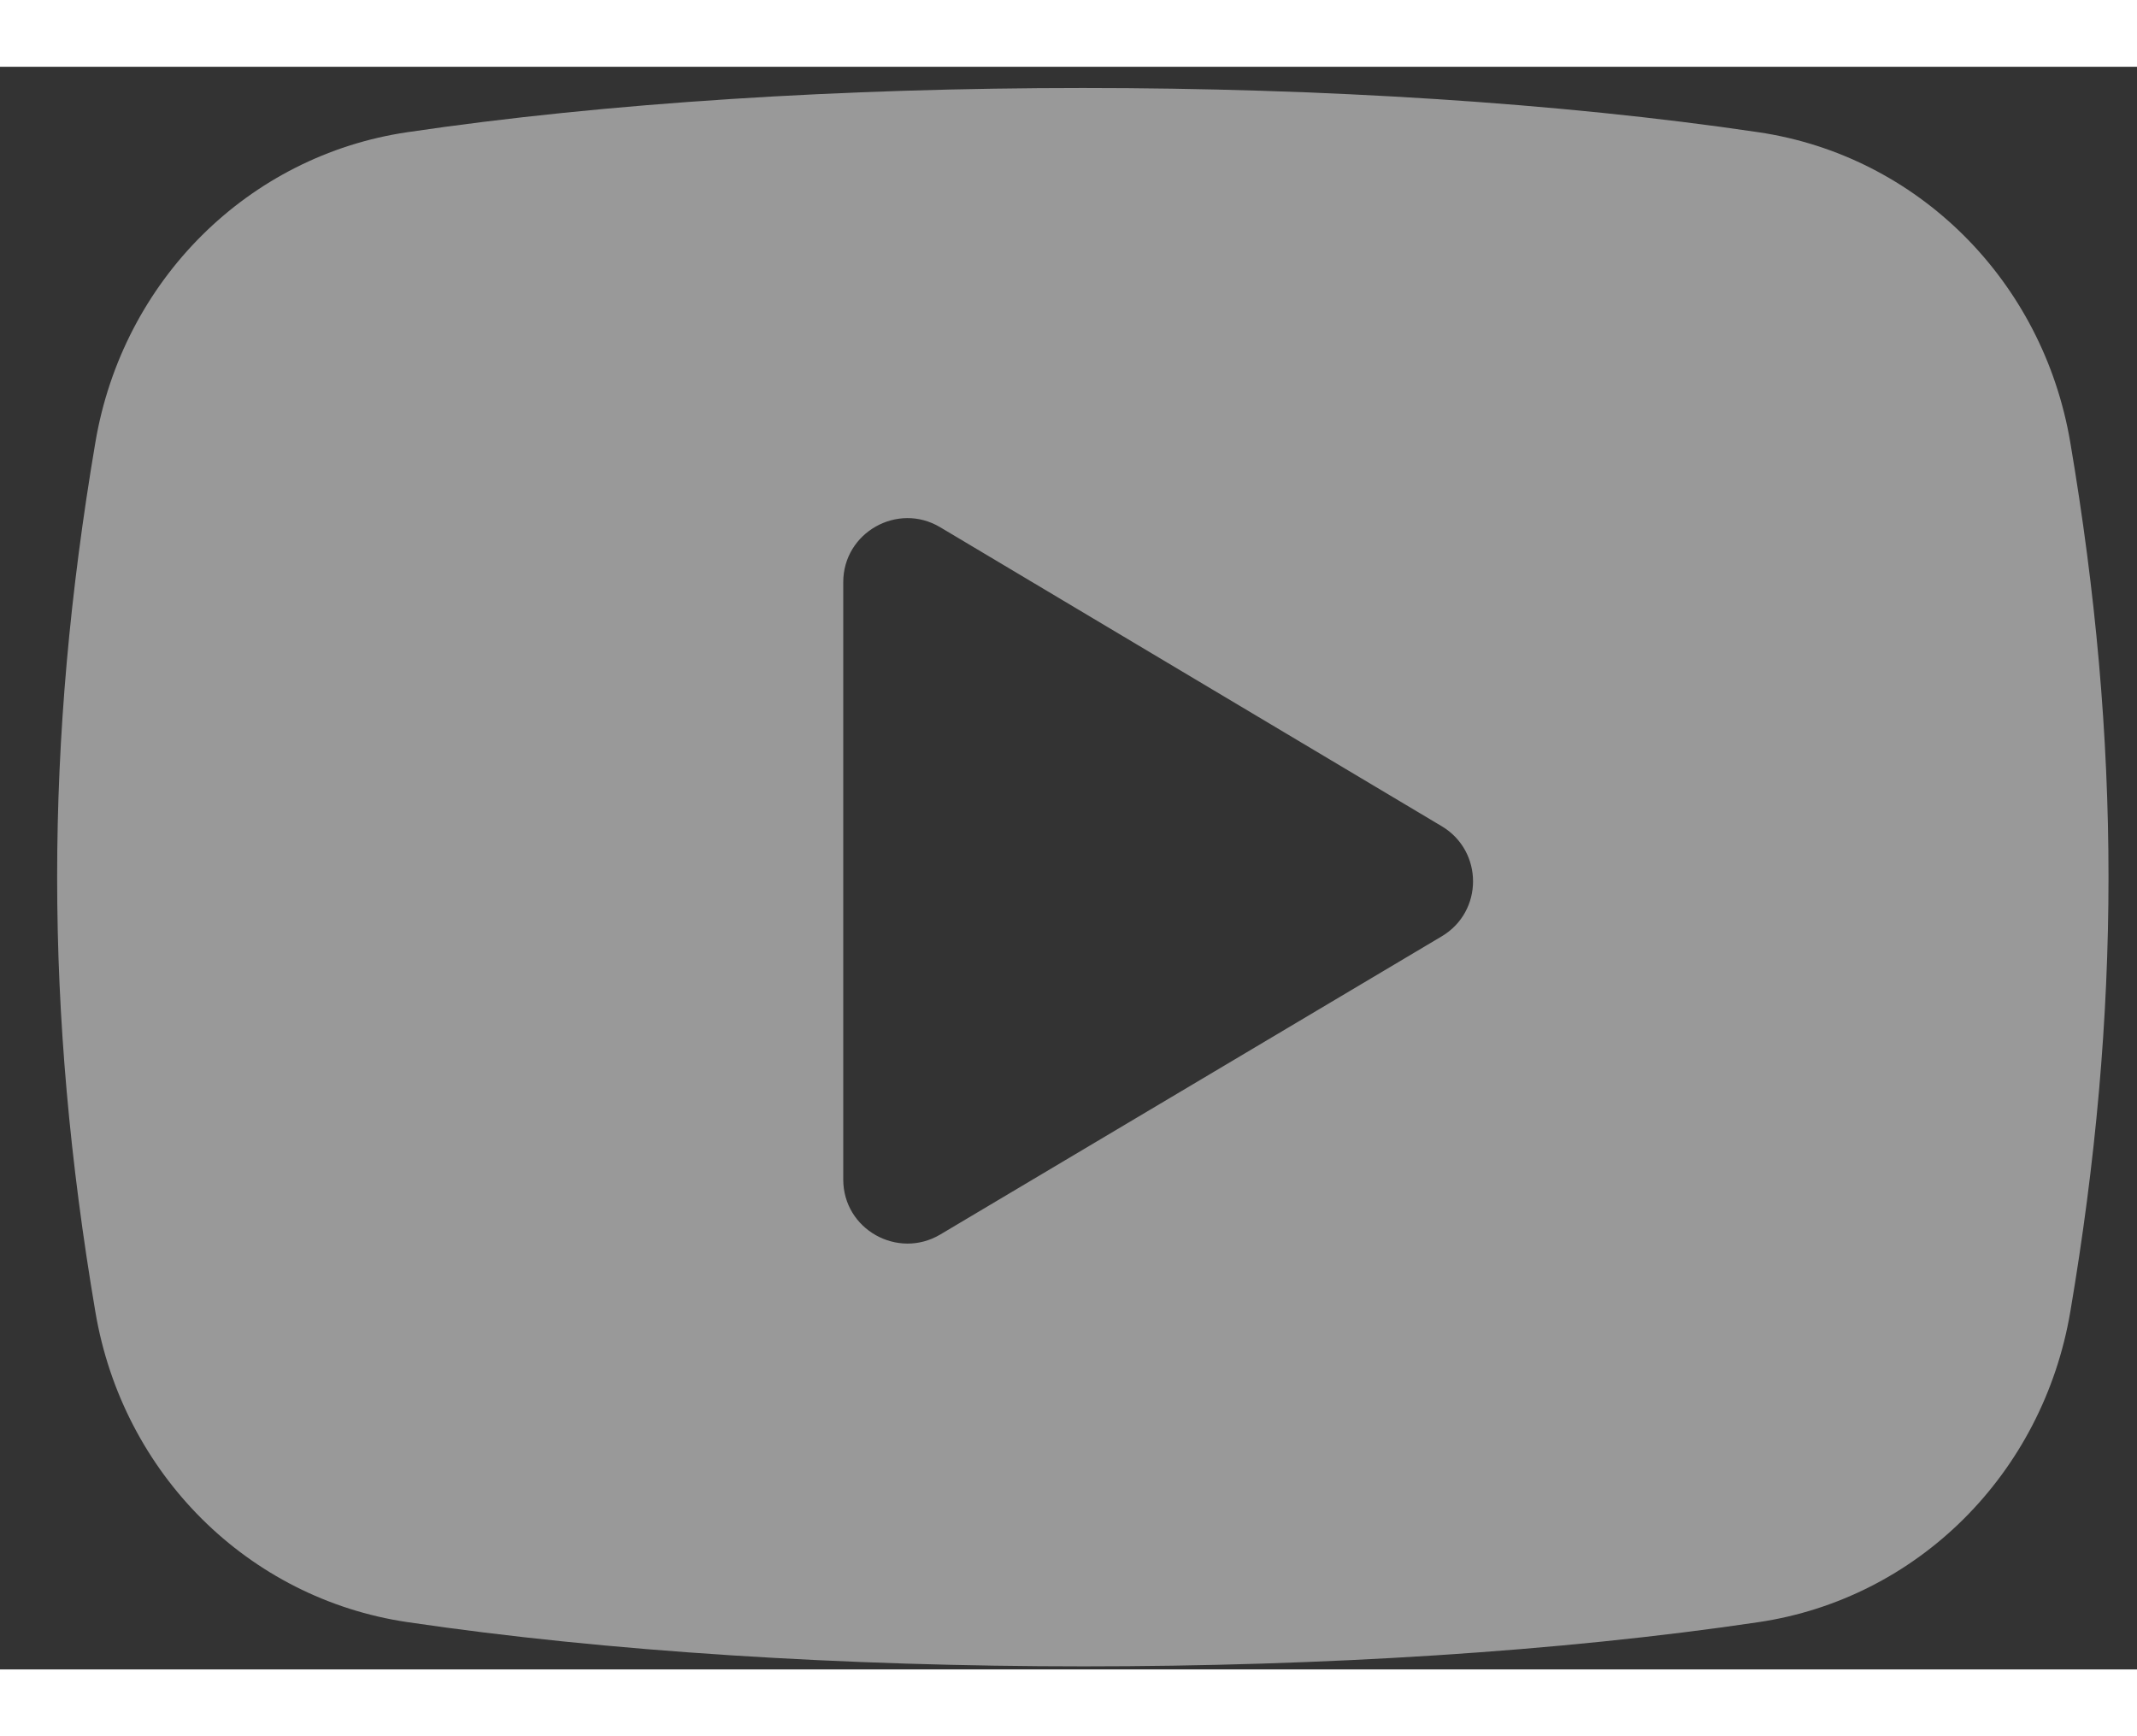<svg width="32" height="26" viewBox="0 0 32 24" fill="none" xmlns="http://www.w3.org/2000/svg">
<rect x="0" y="0" width="32" height="24" fill="#333333" stroke="none"/>
<path fill-rule="evenodd" clip-rule="evenodd" d="M6.098 0.98C12.056 0.097 20.375 0.097 26.331 0.98C28.714 1.332 30.591 3.201 31.001 5.625C31.764 10.127 31.764 14.143 31.001 18.645C30.589 21.072 28.713 22.939 26.332 23.292C23.359 23.734 19.794 23.954 16.228 23.954C12.656 23.954 9.083 23.733 6.098 23.291C3.715 22.938 1.837 21.071 1.428 18.644C0.665 14.143 0.665 10.129 1.428 5.626C1.837 3.201 3.715 1.332 6.098 0.98ZM12.627 7.718C12.627 6.974 13.442 6.515 14.078 6.895L21.591 11.374C22.213 11.747 22.214 12.649 21.59 13.021L14.078 17.488C13.443 17.864 12.627 17.411 12.627 16.663V7.718Z" fill="#fff" fill-opacity="0.5"/>
</svg>
